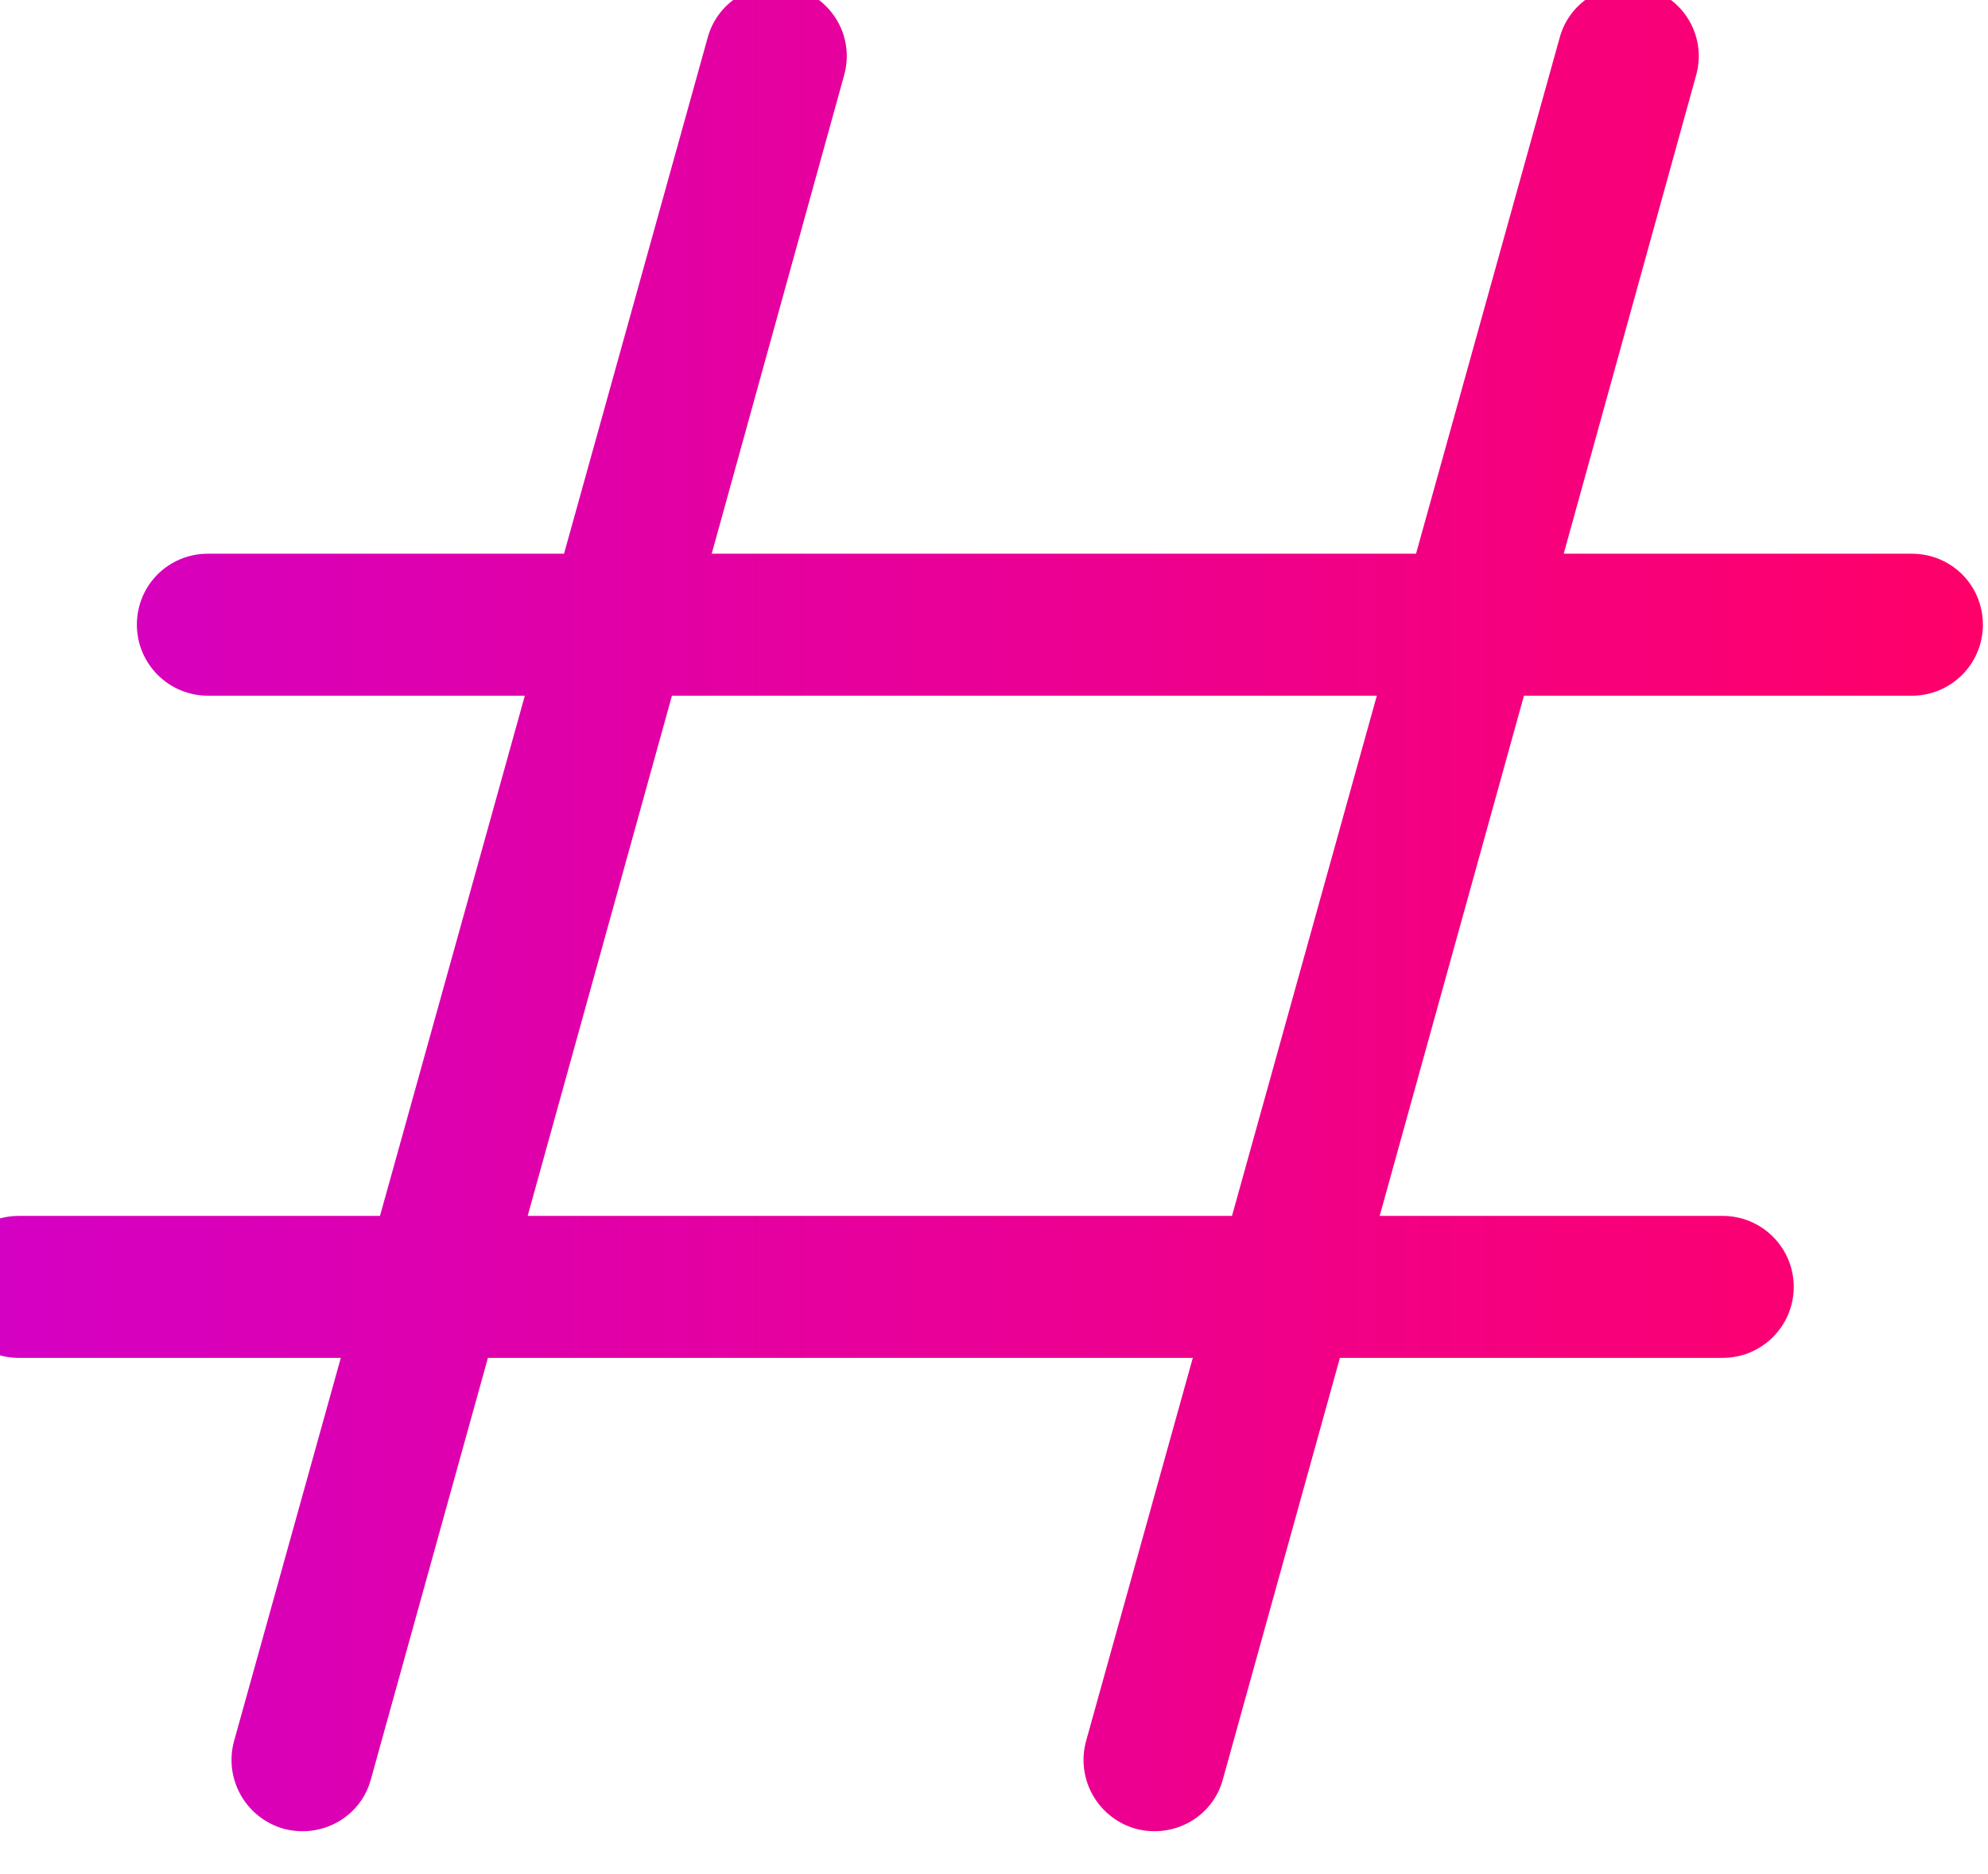 <svg width="35" height="33" viewBox="0 0 35 33" fill="none" xmlns="http://www.w3.org/2000/svg" xmlns:xlink="http://www.w3.org/1999/xlink">
	<desc>
			Created with Pixso.
	</desc>
	<defs>
		<linearGradient x1="-0.918" y1="16" x2="34.915" y2="16" id="paint_linear_5_4_0" gradientUnits="userSpaceOnUse">
			<stop stop-color="#D300C5"/>
			<stop offset="1" stop-color="#FF0069"/>
		</linearGradient>
	</defs>
	<path id="Vector" d="M14.86 1.33C15.05 0.66 14.66 -0.02 14 -0.21C13.33 -0.39 12.64 0 12.46 0.66L9.93 9.75L3.66 9.75C2.97 9.75 2.41 10.3 2.41 11C2.41 11.69 2.97 12.25 3.66 12.25L9.24 12.25L6.69 21.41L0.33 21.41C-0.36 21.41 -0.92 21.97 -0.92 22.66C-0.92 23.35 -0.36 23.91 0.33 23.91L6 23.91L4.12 30.66C3.94 31.33 4.33 32.01 4.99 32.2C5.66 32.38 6.35 32 6.53 31.33L8.59 23.91L21 23.91L19.12 30.66C18.94 31.33 19.33 32.01 19.99 32.2C20.66 32.38 21.35 32 21.53 31.33L23.59 23.91L30.33 23.91C31.02 23.91 31.58 23.35 31.58 22.66C31.58 21.97 31.02 21.41 30.33 21.41L24.29 21.41L26.83 12.25L33.66 12.25C34.35 12.25 34.91 11.69 34.91 11C34.91 10.3 34.35 9.75 33.66 9.75L27.53 9.75L29.86 1.33C30.05 0.66 29.66 -0.02 29 -0.21C28.33 -0.39 27.64 0 27.46 0.66L24.93 9.75L12.53 9.75L14.86 1.33ZM21.69 21.41L24.24 12.25L11.83 12.25L9.29 21.41L21.69 21.41Z" fill="url(#paint_linear_5_4_0)" fill-opacity="1" fill-rule="evenodd"/>
</svg>
